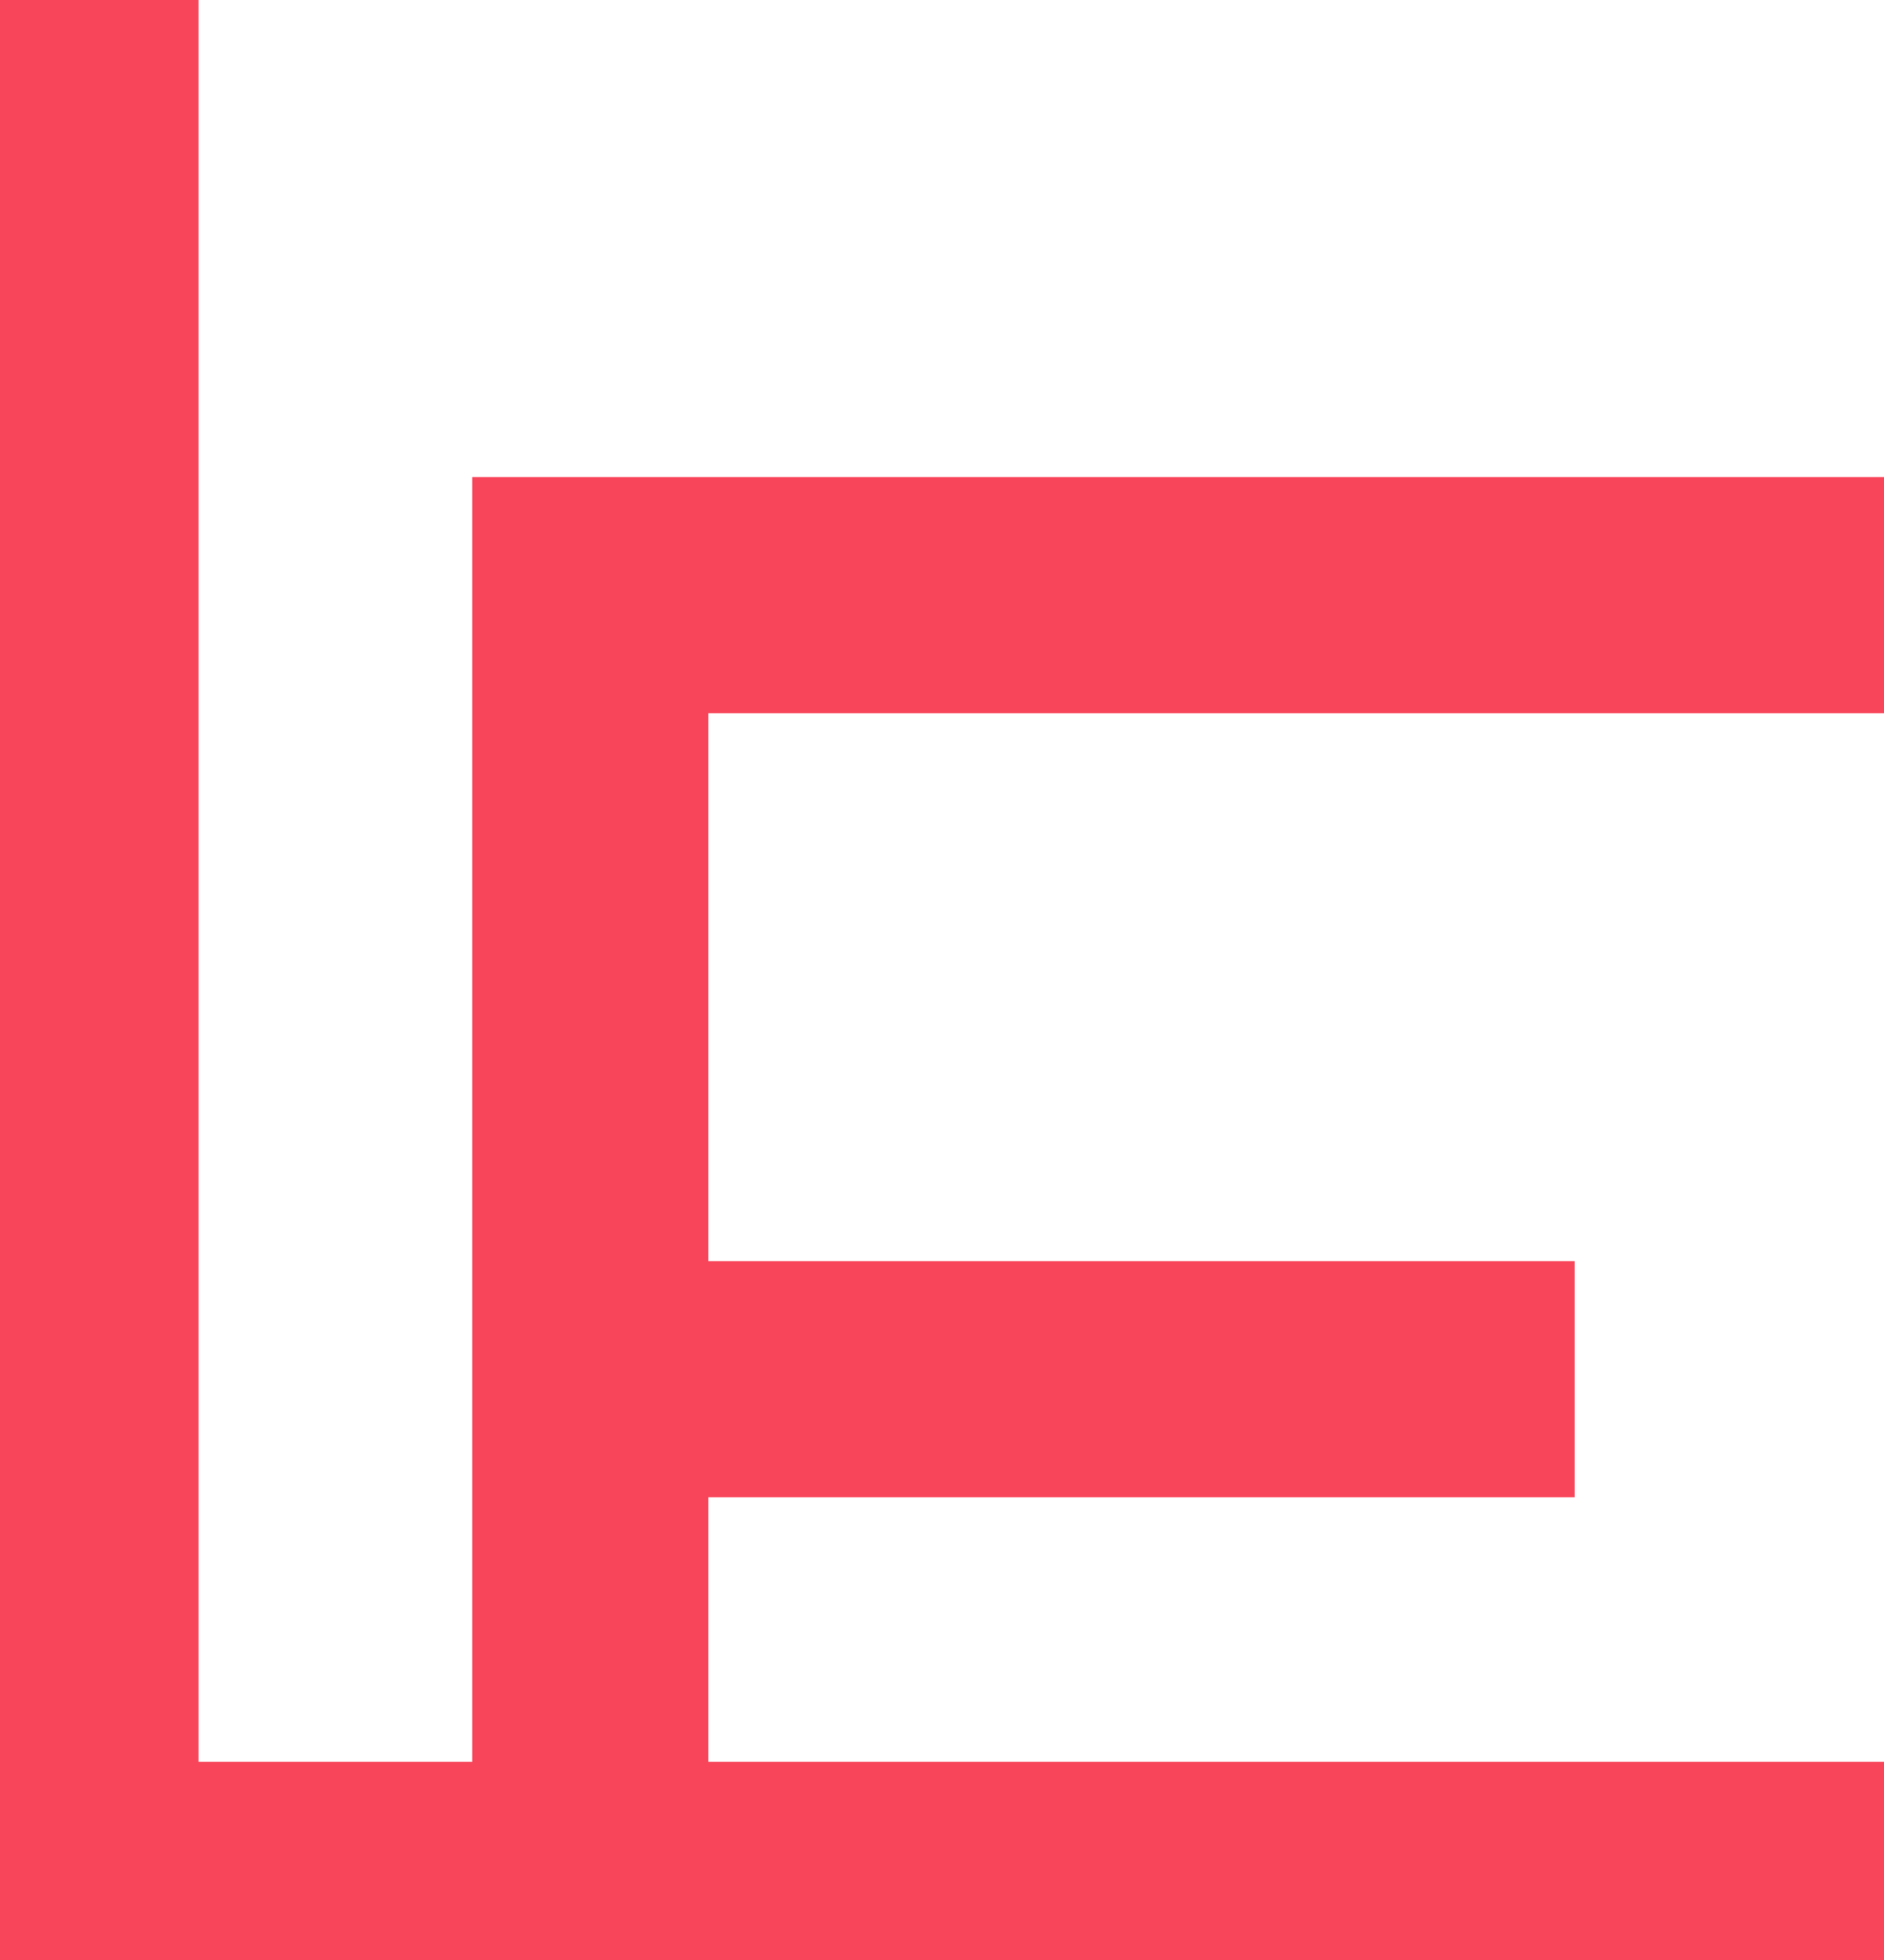 <svg viewBox="0 0 399 415" xmlns="http://www.w3.org/2000/svg" fill="none">
  <path d="M399 126C90.222 126 136.343 126 125 126L125 292M125 292V413M125 292H224H333.5M399 398H17.056V0" stroke="#F8455A" stroke-width="50"/>
</svg>


